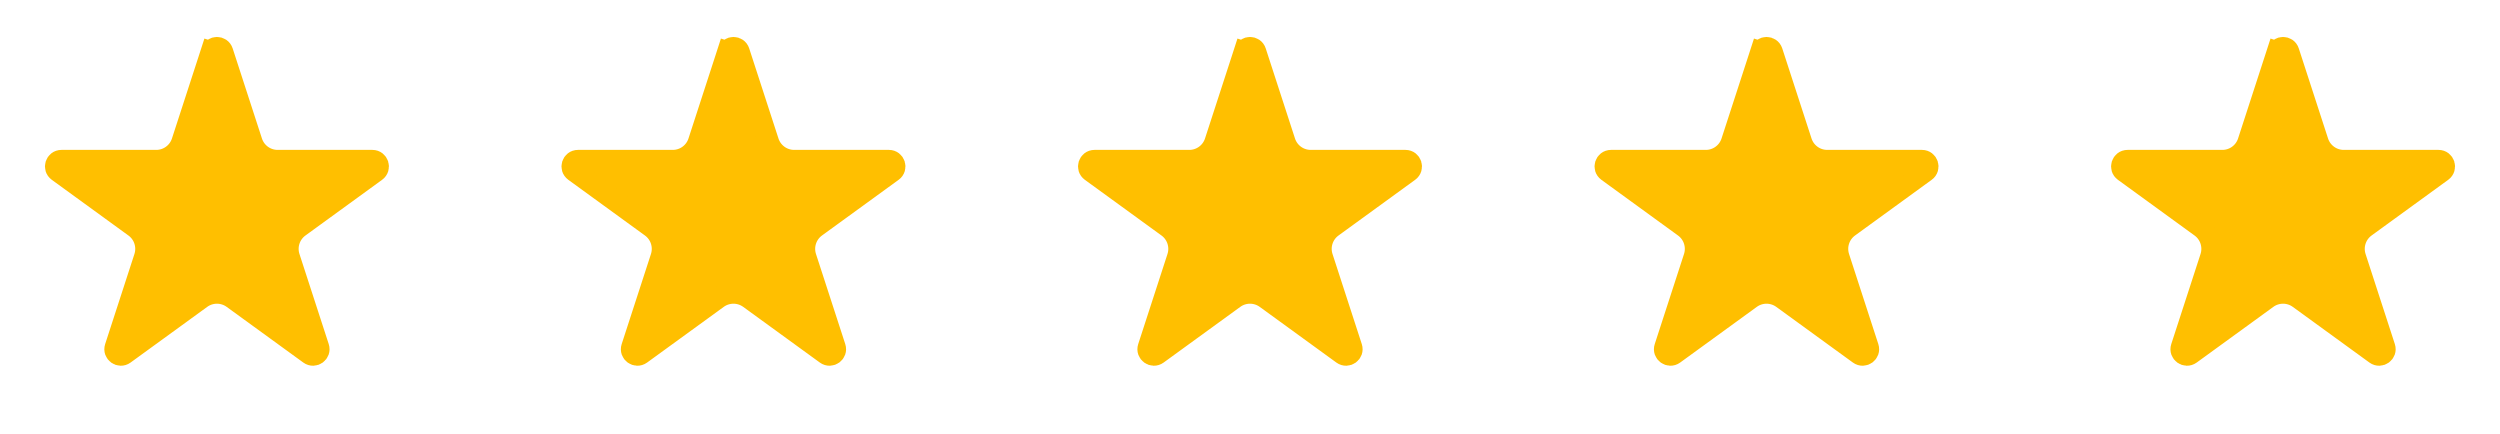 <svg xmlns="http://www.w3.org/2000/svg" width="121" height="21" viewBox="0 0 121 21" fill="none"><path d="M10.215 2.496C10.305 2.22 10.695 2.22 10.785 2.496L12.202 6.857C12.376 7.393 12.875 7.755 13.439 7.755H18.024C18.315 7.755 18.435 8.127 18.2 8.298L14.491 10.993C14.035 11.324 13.844 11.911 14.018 12.447L15.435 16.808C15.525 17.084 15.209 17.314 14.974 17.143L11.264 14.448C10.809 14.117 10.191 14.117 9.736 14.448L6.026 17.143C5.791 17.314 5.475 17.084 5.565 16.808L6.982 12.447C7.156 11.911 6.965 11.324 6.509 10.993L2.8 8.298C2.565 8.127 2.685 7.755 2.976 7.755H7.561C8.125 7.755 8.624 7.393 8.798 6.857L10.215 2.496L9.739 2.342L10.215 2.496Z" fill="#FFBF00" stroke="#FFBF00"></path><path d="M35.215 2.496C35.304 2.22 35.696 2.22 35.785 2.496L37.202 6.857C37.376 7.393 37.875 7.755 38.439 7.755H43.024C43.315 7.755 43.435 8.127 43.2 8.298L39.491 10.993C39.035 11.324 38.844 11.911 39.018 12.447L40.435 16.808C40.525 17.084 40.209 17.314 39.974 17.143L36.264 14.448C35.809 14.117 35.191 14.117 34.736 14.448L31.026 17.143C30.791 17.314 30.475 17.084 30.565 16.808L31.982 12.447C32.156 11.911 31.965 11.324 31.509 10.993L27.8 8.298C27.565 8.127 27.685 7.755 27.976 7.755H32.561C33.125 7.755 33.624 7.393 33.798 6.857L35.215 2.496L34.739 2.342L35.215 2.496Z" fill="#FFBF00" stroke="#FFBF00"></path><path d="M60.215 2.496C60.304 2.22 60.696 2.22 60.785 2.496L62.202 6.857C62.376 7.393 62.875 7.755 63.439 7.755H68.024C68.315 7.755 68.435 8.127 68.2 8.298L64.491 10.993C64.035 11.324 63.844 11.911 64.018 12.447L65.435 16.808C65.525 17.084 65.209 17.314 64.974 17.143L61.264 14.448C60.809 14.117 60.191 14.117 59.736 14.448L56.026 17.143C55.791 17.314 55.475 17.084 55.565 16.808L56.982 12.447C57.156 11.911 56.965 11.324 56.509 10.993L52.8 8.298C52.565 8.127 52.685 7.755 52.976 7.755H57.561C58.125 7.755 58.624 7.393 58.798 6.857L60.215 2.496L59.739 2.342L60.215 2.496Z" fill="#FFBF00" stroke="#FFBF00"></path><path d="M85.215 2.496C85.305 2.22 85.695 2.22 85.785 2.496L87.202 6.857C87.376 7.393 87.875 7.755 88.439 7.755H93.024C93.315 7.755 93.435 8.127 93.2 8.298L89.491 10.993C89.035 11.324 88.844 11.911 89.018 12.447L90.435 16.808C90.525 17.084 90.209 17.314 89.974 17.143L86.264 14.448C85.808 14.117 85.192 14.117 84.736 14.448L81.026 17.143C80.791 17.314 80.475 17.084 80.565 16.808L81.982 12.447C82.156 11.911 81.965 11.324 81.509 10.993L77.8 8.298C77.565 8.127 77.685 7.755 77.976 7.755H82.561C83.125 7.755 83.624 7.393 83.798 6.857L85.215 2.496L84.739 2.342L85.215 2.496Z" fill="#FFBF00" stroke="#FFBF00"></path><path d="M110.215 2.496C110.304 2.22 110.696 2.22 110.785 2.496L112.202 6.857C112.376 7.393 112.875 7.755 113.439 7.755H118.024C118.315 7.755 118.435 8.127 118.2 8.298L114.491 10.993C114.035 11.324 113.844 11.911 114.018 12.447L115.435 16.808C115.525 17.084 115.209 17.314 114.974 17.143L111.264 14.448C110.808 14.117 110.192 14.117 109.736 14.448L106.026 17.143C105.791 17.314 105.475 17.084 105.565 16.808L106.982 12.447C107.156 11.911 106.965 11.324 106.509 10.993L102.8 8.298C102.565 8.127 102.685 7.755 102.976 7.755H107.561C108.125 7.755 108.624 7.393 108.798 6.857L110.215 2.496L109.739 2.342L110.215 2.496Z" fill="#FFBF00" stroke="#FFBF00"></path></svg>